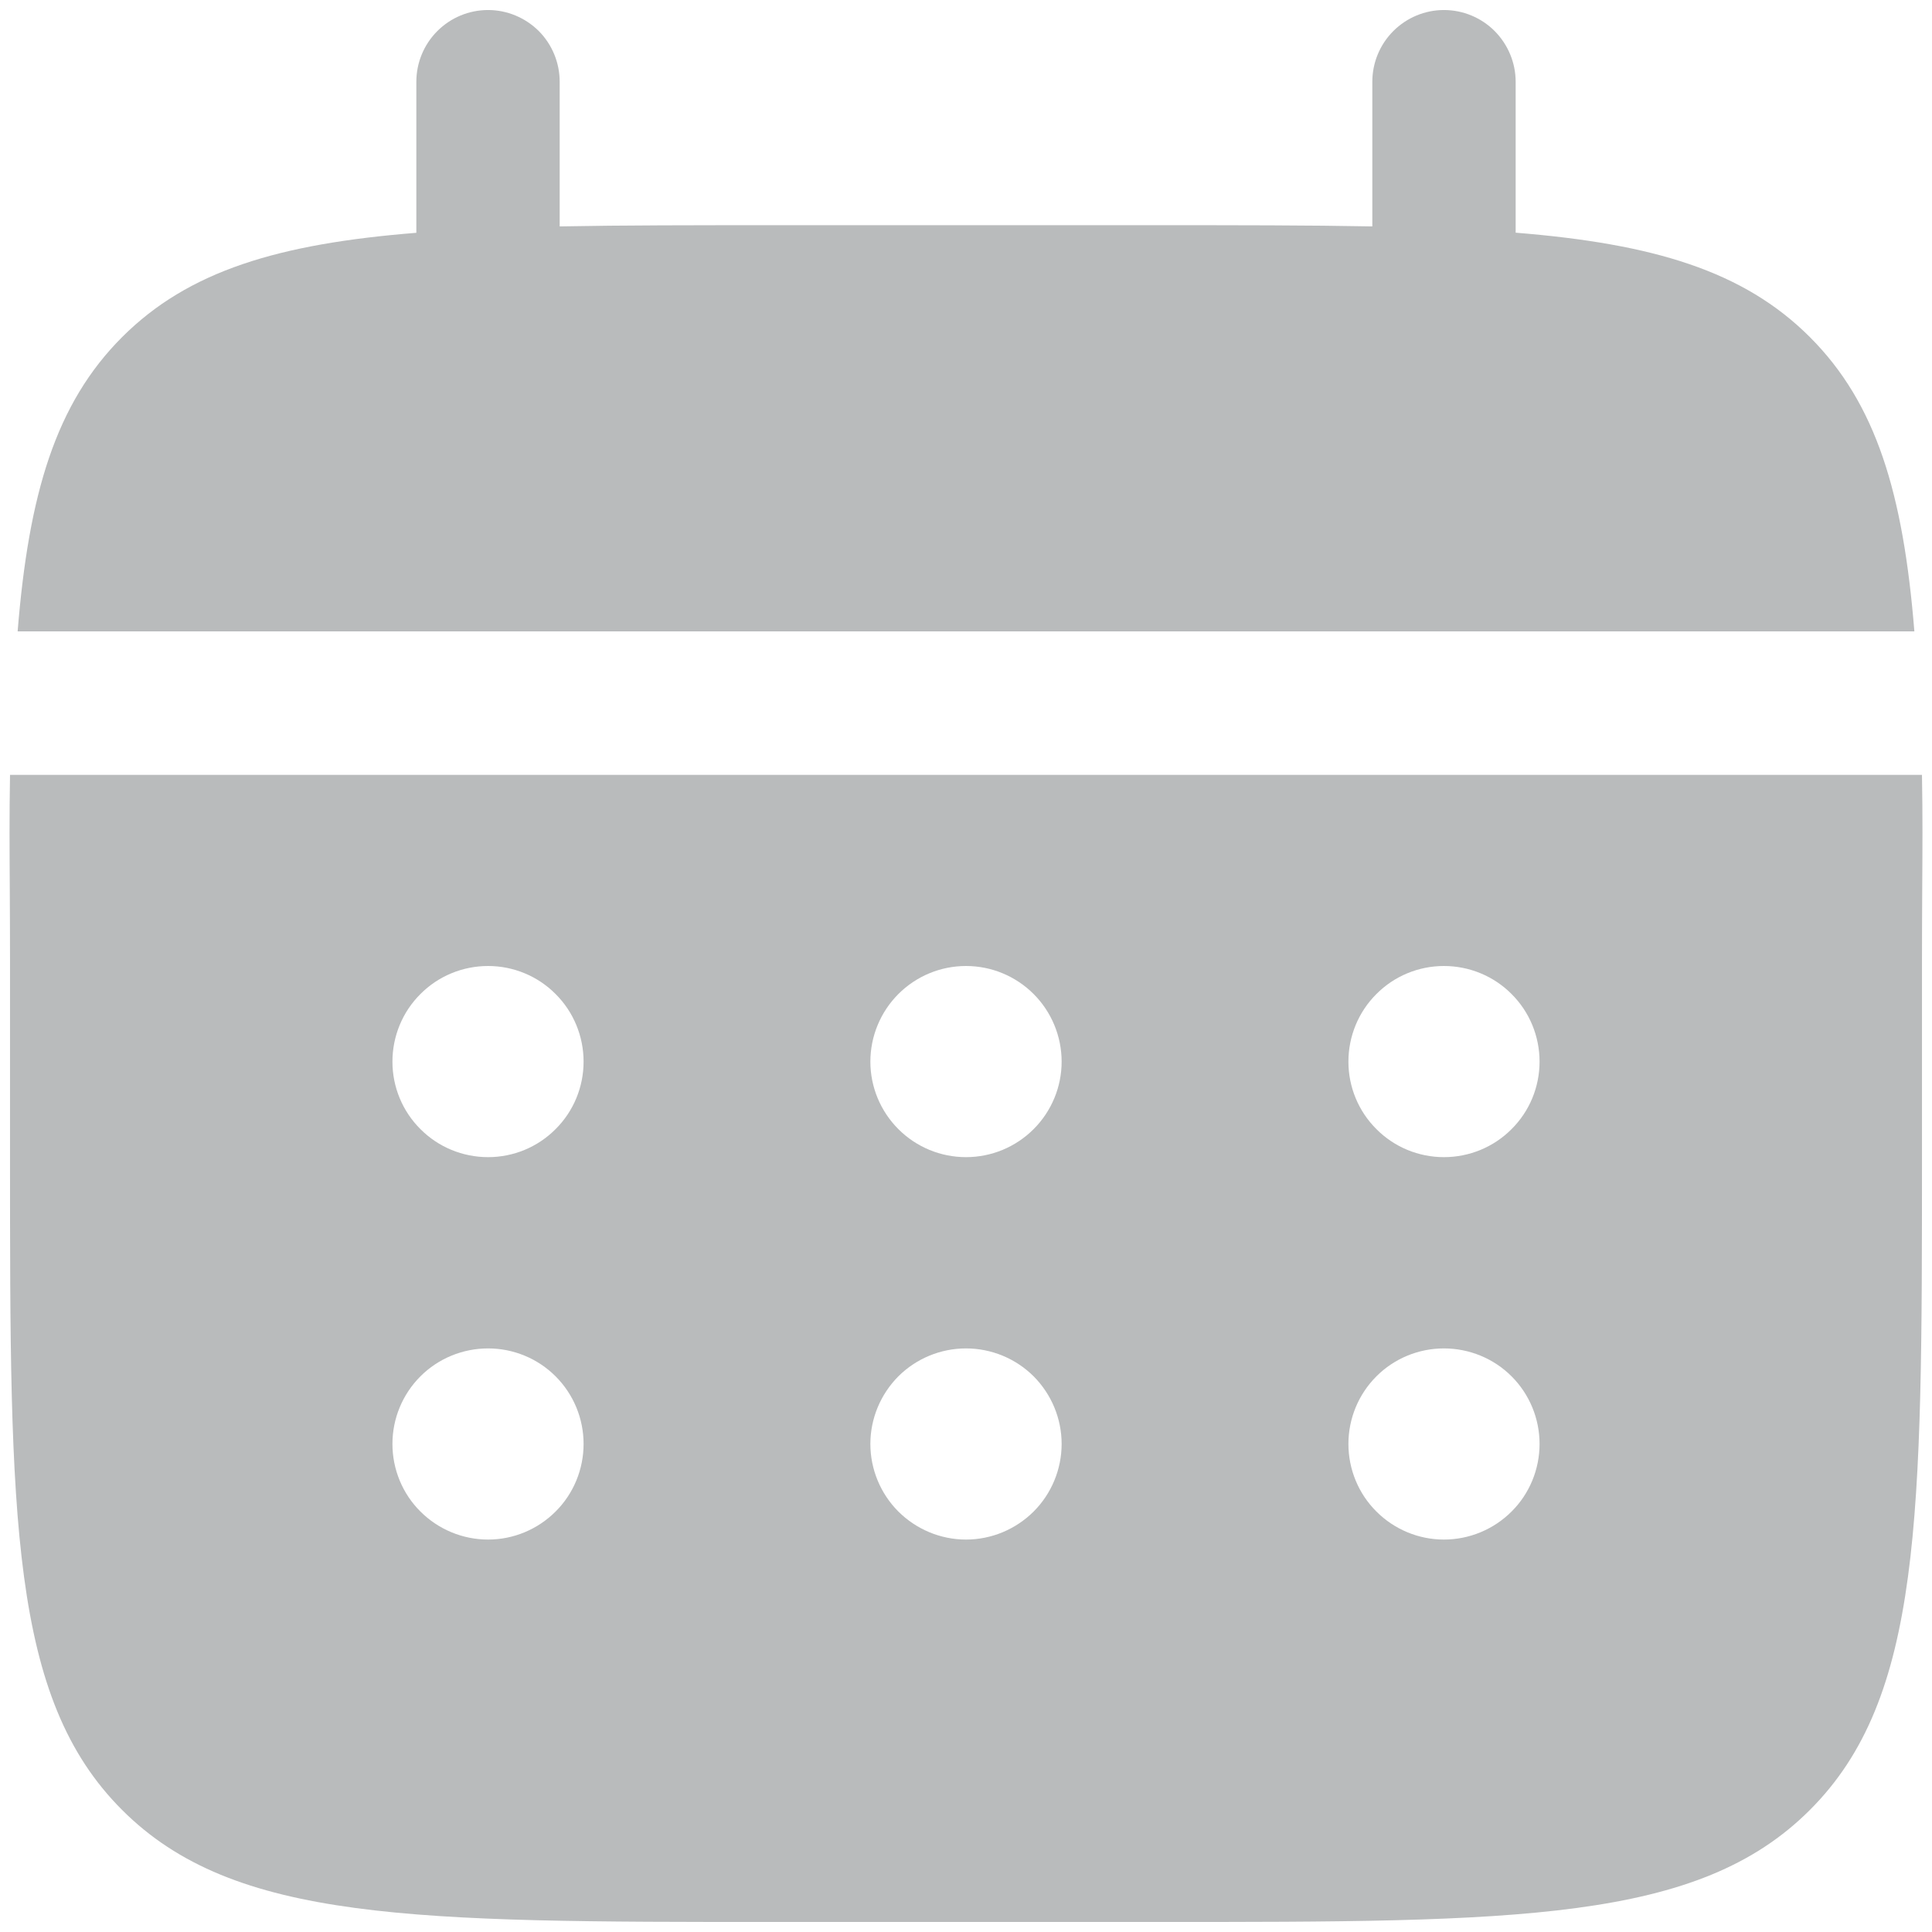 <svg width="16" height="16" viewBox="0 0 16 16" fill="none" xmlns="http://www.w3.org/2000/svg">
<path fill-rule="evenodd" clip-rule="evenodd" d="M4.462 0.257C4.573 0.369 4.635 0.52 4.635 0.677V1.875C5.162 1.865 5.752 1.865 6.417 1.865H9.583C10.248 1.865 10.838 1.865 11.365 1.875V0.677C11.365 0.52 11.427 0.369 11.539 0.257C11.65 0.146 11.801 0.083 11.958 0.083C12.116 0.083 12.267 0.146 12.378 0.257C12.489 0.369 12.552 0.52 12.552 0.677V1.927C13.691 2.019 14.439 2.242 14.989 2.792C15.539 3.342 15.762 4.089 15.854 5.229H0.146C0.238 4.09 0.461 3.342 1.011 2.792C1.561 2.242 2.308 2.019 3.448 1.928V0.677C3.448 0.52 3.51 0.369 3.622 0.257C3.733 0.146 3.884 0.083 4.042 0.083C4.199 0.083 4.35 0.146 4.462 0.257ZM0.081 7.37C0.082 7.557 0.083 7.761 0.083 8V9.583C0.083 12.569 0.083 14.062 1.011 14.989C1.938 15.917 3.431 15.917 6.417 15.917H9.583C12.569 15.917 14.062 15.917 14.989 14.989C15.917 14.062 15.917 12.569 15.917 9.583V8C15.917 7.761 15.918 7.557 15.919 7.369C15.921 7.036 15.923 6.754 15.917 6.417H8H0.083C0.077 6.754 0.079 7.036 0.081 7.37ZM12.518 9.351C12.37 9.5 12.168 9.583 11.958 9.583C11.748 9.583 11.547 9.5 11.399 9.351C11.25 9.203 11.167 9.002 11.167 8.792C11.167 8.582 11.25 8.38 11.399 8.232C11.547 8.083 11.748 8 11.958 8C12.168 8 12.37 8.083 12.518 8.232C12.667 8.38 12.75 8.582 12.75 8.792C12.75 9.002 12.667 9.203 12.518 9.351ZM12.518 12.518C12.37 12.666 12.168 12.75 11.958 12.75C11.748 12.75 11.547 12.666 11.399 12.518C11.25 12.37 11.167 12.168 11.167 11.958C11.167 11.748 11.25 11.547 11.399 11.398C11.547 11.25 11.748 11.167 11.958 11.167C12.168 11.167 12.37 11.25 12.518 11.398C12.667 11.547 12.75 11.748 12.75 11.958C12.75 12.168 12.667 12.37 12.518 12.518ZM8.56 9.351C8.708 9.203 8.792 9.002 8.792 8.792C8.792 8.582 8.708 8.38 8.56 8.232C8.411 8.083 8.21 8 8 8C7.79 8 7.589 8.083 7.44 8.232C7.292 8.38 7.208 8.582 7.208 8.792C7.208 9.002 7.292 9.203 7.44 9.351C7.589 9.5 7.79 9.583 8 9.583C8.21 9.583 8.411 9.5 8.56 9.351ZM8.56 12.518C8.708 12.37 8.792 12.168 8.792 11.958C8.792 11.748 8.708 11.547 8.56 11.398C8.411 11.25 8.21 11.167 8 11.167C7.79 11.167 7.589 11.25 7.44 11.398C7.292 11.547 7.208 11.748 7.208 11.958C7.208 12.168 7.292 12.37 7.44 12.518C7.589 12.666 7.79 12.75 8 12.75C8.21 12.75 8.411 12.666 8.56 12.518ZM4.601 9.351C4.453 9.5 4.252 9.583 4.042 9.583C3.832 9.583 3.63 9.5 3.482 9.351C3.333 9.203 3.25 9.002 3.25 8.792C3.25 8.582 3.333 8.38 3.482 8.232C3.63 8.083 3.832 8 4.042 8C4.252 8 4.453 8.083 4.601 8.232C4.75 8.38 4.833 8.582 4.833 8.792C4.833 9.002 4.75 9.203 4.601 9.351ZM4.601 12.518C4.453 12.666 4.252 12.75 4.042 12.75C3.832 12.75 3.63 12.666 3.482 12.518C3.333 12.37 3.25 12.168 3.25 11.958C3.25 11.748 3.333 11.547 3.482 11.398C3.63 11.25 3.832 11.167 4.042 11.167C4.252 11.167 4.453 11.25 4.601 11.398C4.75 11.547 4.833 11.748 4.833 11.958C4.833 12.168 4.75 12.37 4.601 12.518Z" fill="#B9BBBC"/>
</svg>
